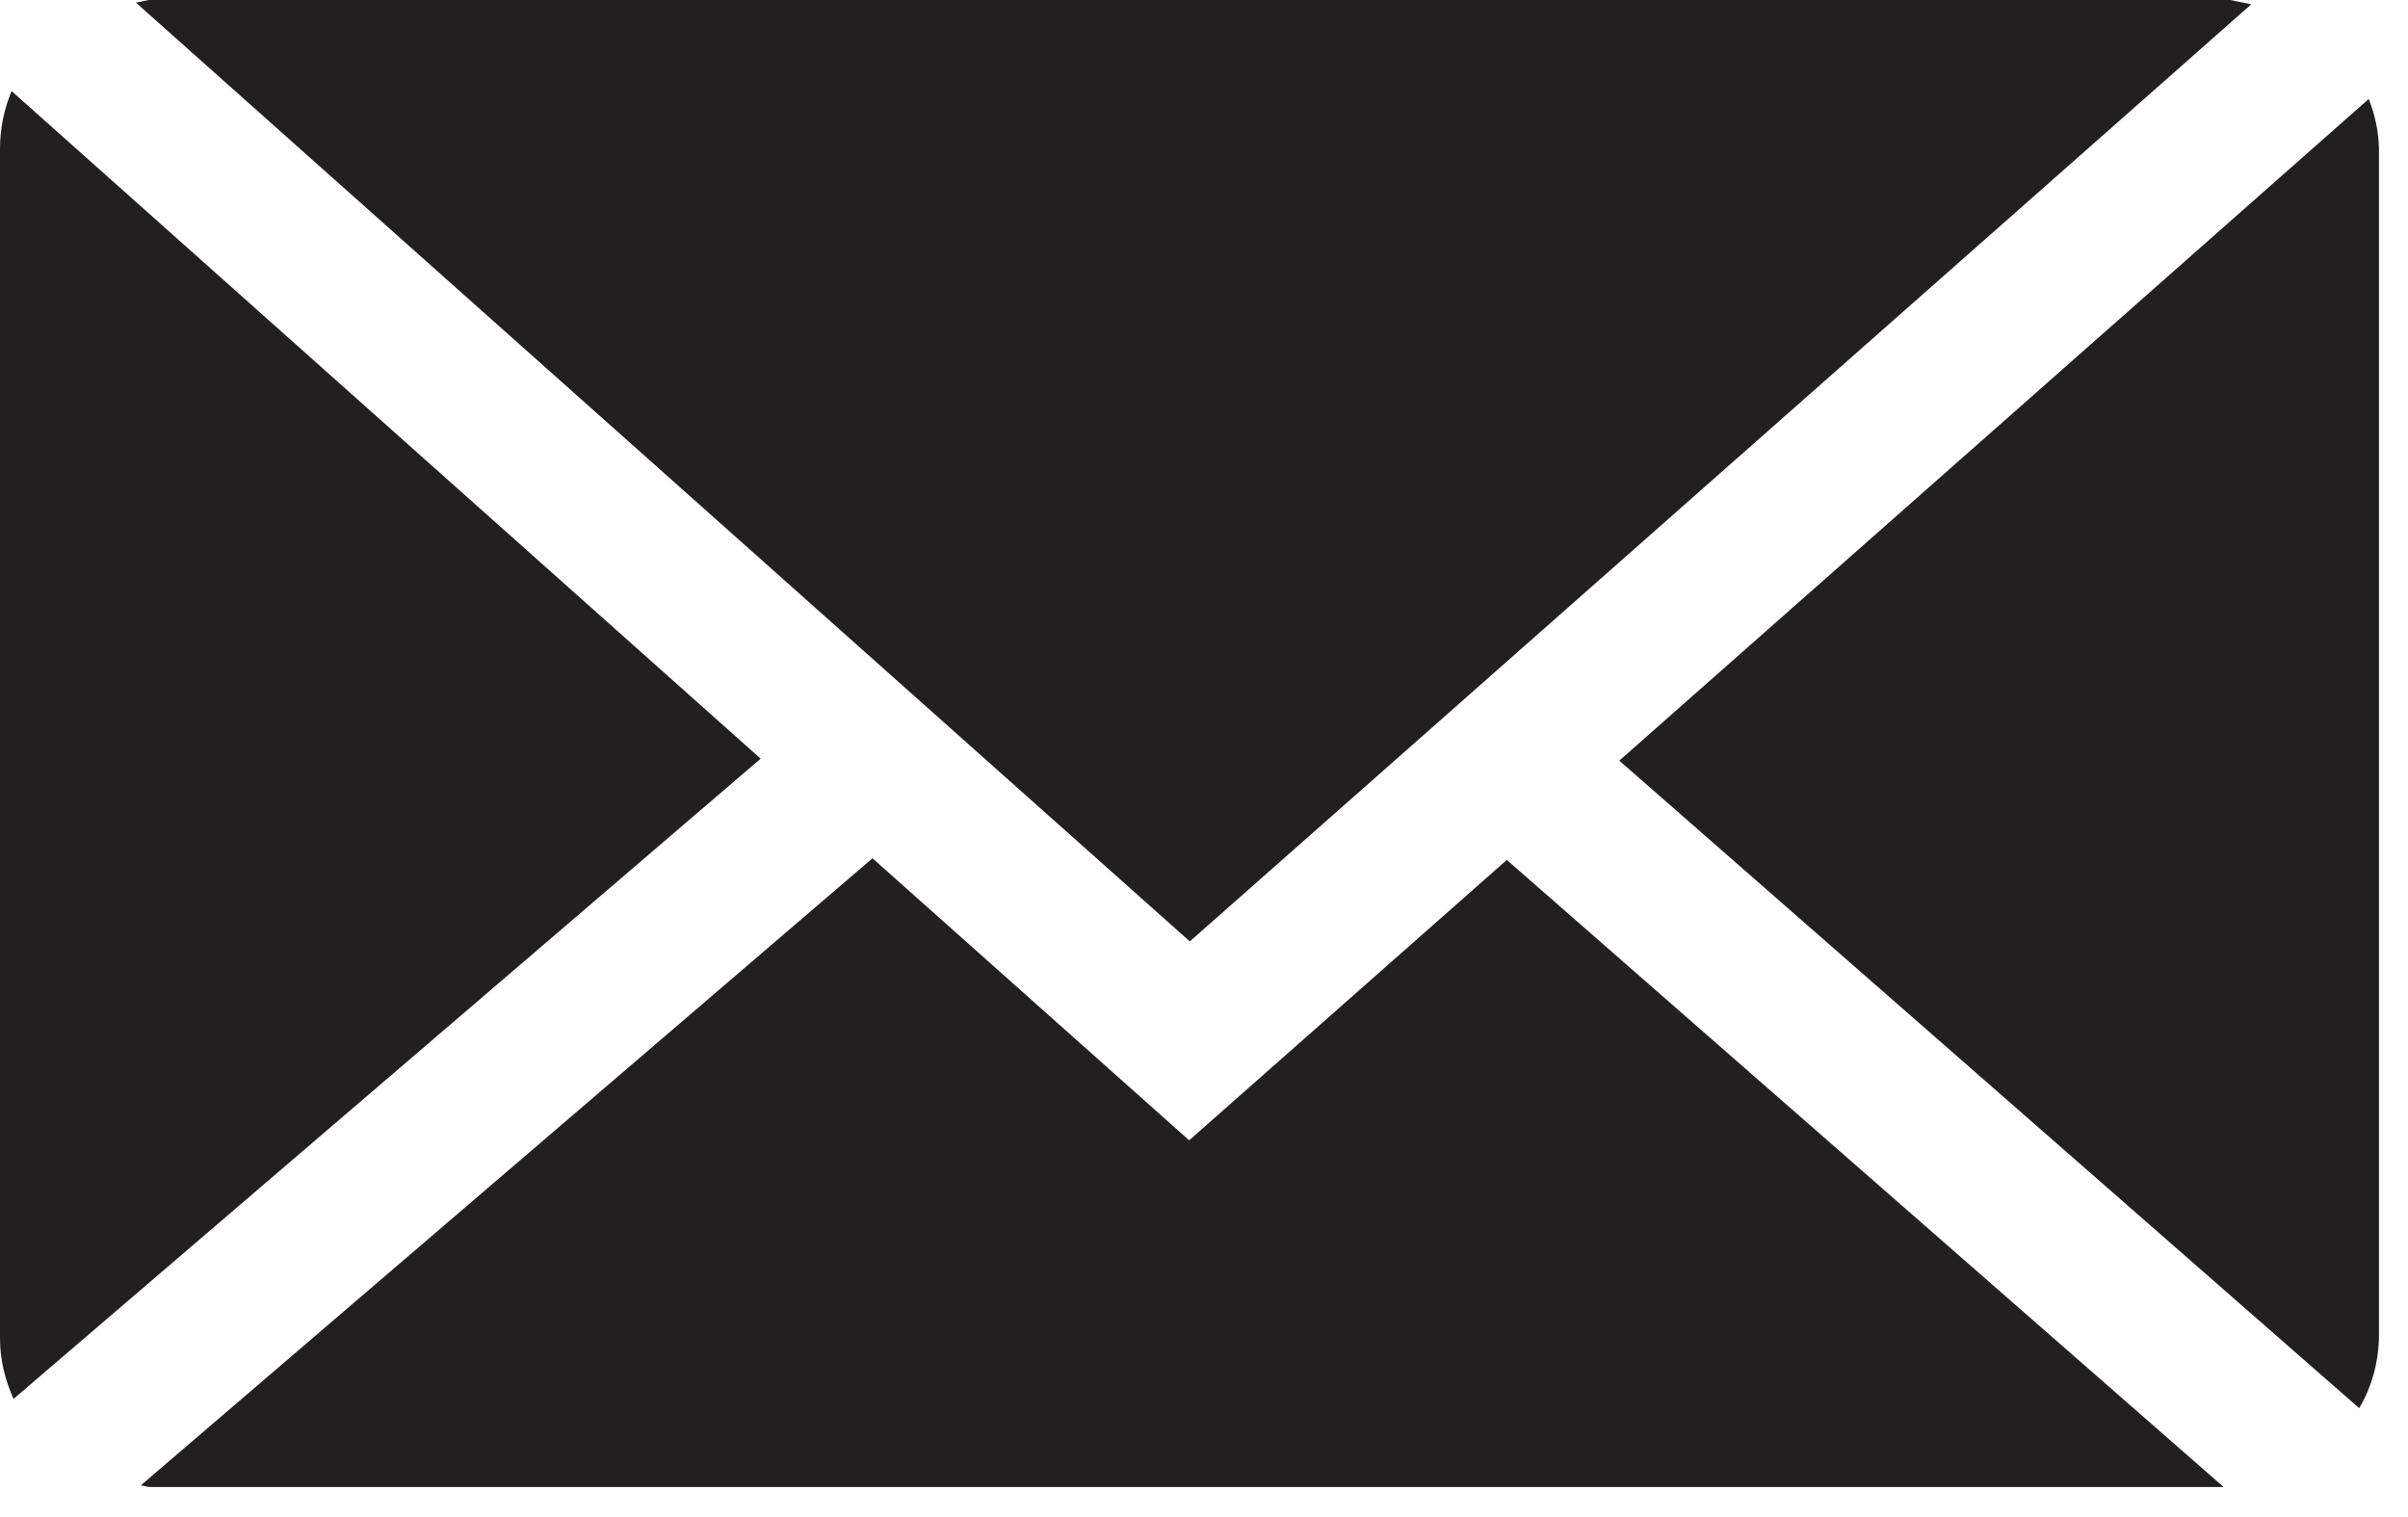 <svg width="73" height="46" viewBox="0 0 73 46" fill="none" xmlns="http://www.w3.org/2000/svg">
<g clip-path="url(#clip0_501_3405)">
<path d="M68.25 0.13L67.61 0H4.51L4.12 0.08L36.07 28.54L68.25 0.13Z" fill="#231F20"/>
<path d="M71.81 3L49.09 23.06L71.52 42.69C71.9 42.05 72.1 41.32 72.12 40.57V4.51C72.11 3.99 72 3.48 71.81 3Z" fill="#231F20"/>
<path d="M0.35 2.76C0.12 3.32 0 3.91 0 4.51V40.57C0 41.21 0.15 41.83 0.41 42.41L23.06 23L0.35 2.76Z" fill="#231F20"/>
<path d="M36.05 34.57L26.45 26.02L4.27 45.03L4.51 45.08H67.41L45.68 26.07L36.05 34.57Z" fill="#231F20"/>
</g>
<defs>
<clipPath id="clip0_501_3405">
<rect width="72.12" height="45.08" fill="white"/>
</clipPath>
</defs>
</svg>
